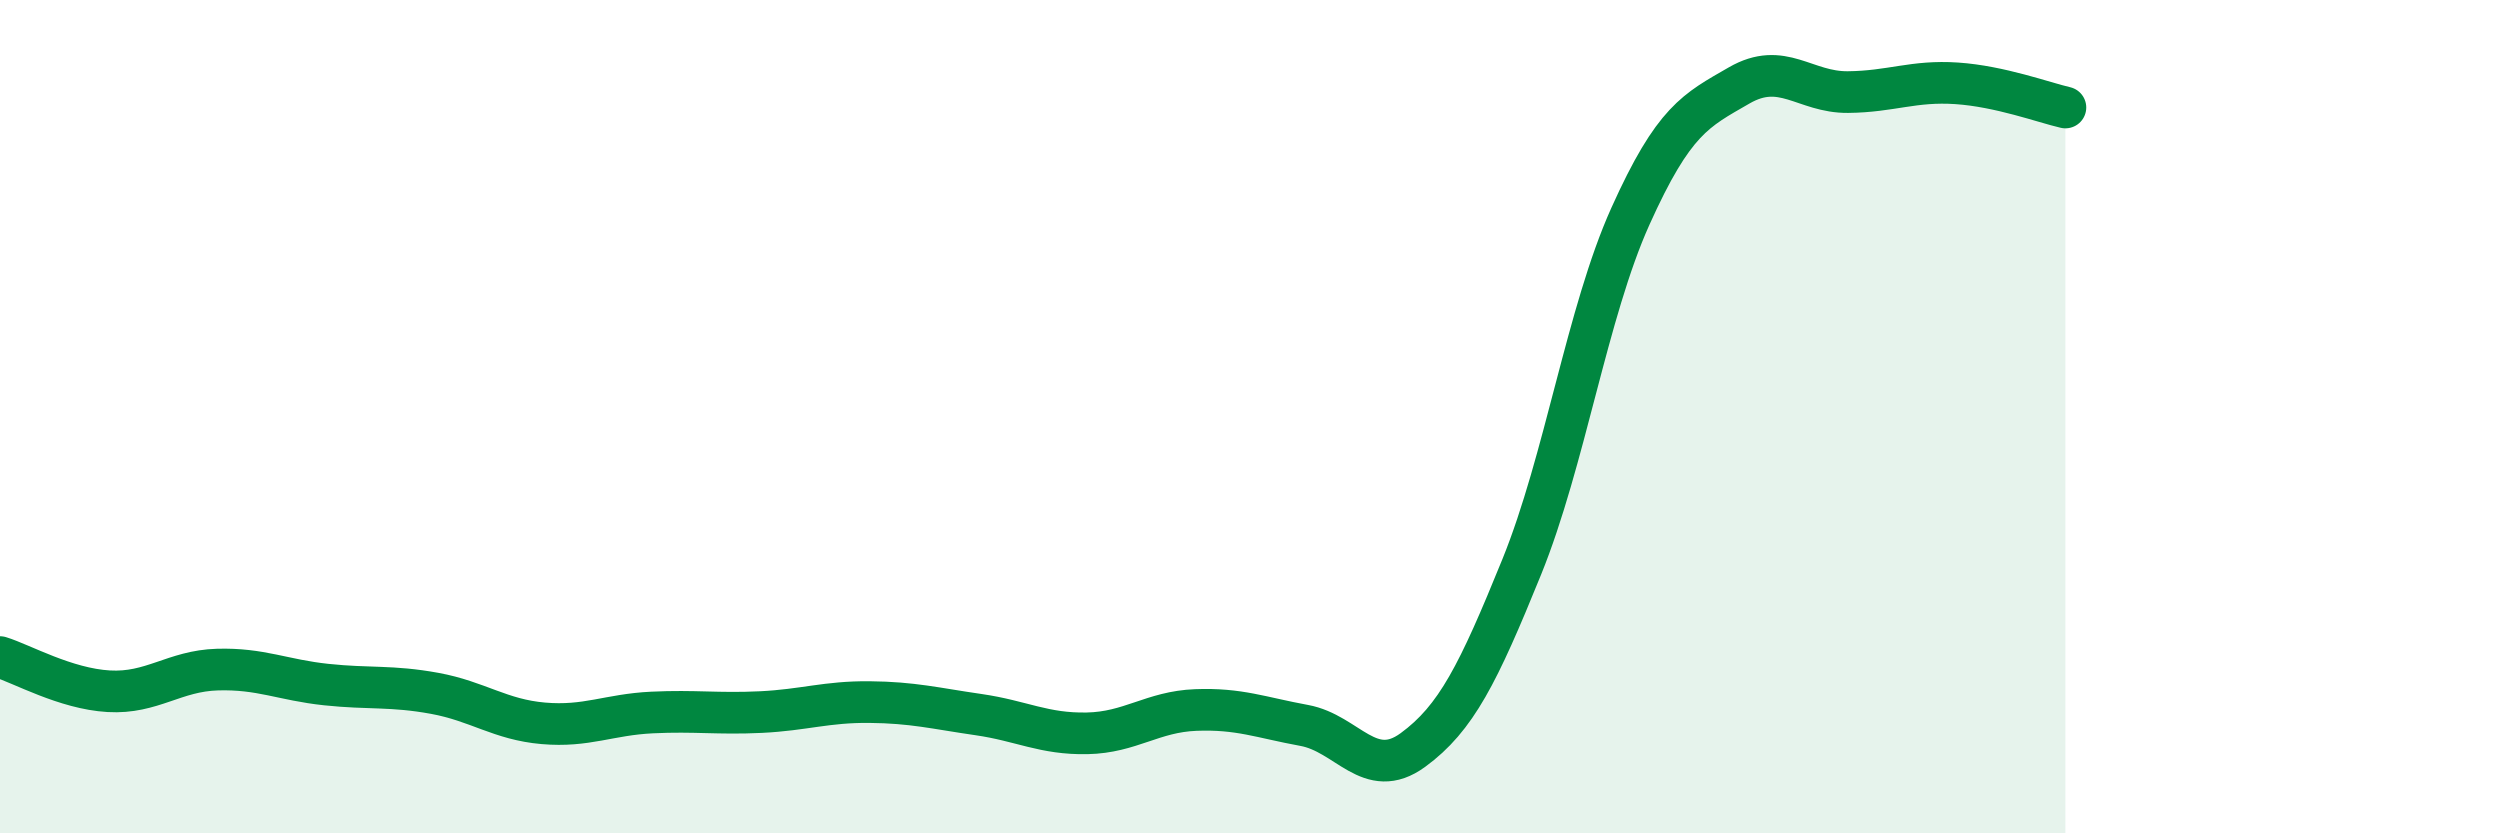 
    <svg width="60" height="20" viewBox="0 0 60 20" xmlns="http://www.w3.org/2000/svg">
      <path
        d="M 0,15.77 C 0.52,15.93 1.57,16.53 2.61,16.59 C 3.65,16.65 4.18,16.1 5.22,16.07 C 6.26,16.04 6.79,16.32 7.83,16.43 C 8.87,16.54 9.39,16.45 10.43,16.64 C 11.47,16.83 12,17.27 13.04,17.36 C 14.08,17.45 14.61,17.15 15.65,17.1 C 16.69,17.05 17.22,17.14 18.26,17.09 C 19.3,17.04 19.83,16.84 20.87,16.85 C 21.91,16.86 22.44,17 23.48,17.15 C 24.52,17.3 25.05,17.62 26.09,17.6 C 27.13,17.58 27.66,17.08 28.7,17.04 C 29.74,17 30.26,17.22 31.3,17.41 C 32.34,17.6 32.87,18.76 33.91,18 C 34.95,17.24 35.48,16.17 36.52,13.61 C 37.56,11.05 38.09,7.5 39.13,5.19 C 40.17,2.88 40.7,2.65 41.74,2.05 C 42.78,1.45 43.31,2.22 44.35,2.21 C 45.39,2.2 45.92,1.93 46.96,2 C 48,2.07 49.05,2.46 49.57,2.58L49.57 20L0 20Z"
        fill="#008740"
        opacity="0.1"
        stroke-linecap="round"
        stroke-linejoin="round"
      />
      <path
        d="M 0,15.77 C 0.52,15.93 1.57,16.53 2.61,16.59 C 3.65,16.65 4.18,16.1 5.22,16.07 C 6.26,16.04 6.79,16.32 7.83,16.43 C 8.87,16.54 9.39,16.45 10.43,16.64 C 11.47,16.83 12,17.27 13.04,17.36 C 14.08,17.45 14.61,17.15 15.65,17.1 C 16.69,17.05 17.22,17.14 18.26,17.09 C 19.3,17.04 19.83,16.84 20.87,16.85 C 21.91,16.86 22.44,17 23.48,17.15 C 24.52,17.3 25.05,17.62 26.09,17.6 C 27.13,17.58 27.66,17.08 28.7,17.04 C 29.74,17 30.26,17.22 31.3,17.41 C 32.34,17.6 32.87,18.76 33.91,18 C 34.95,17.24 35.48,16.17 36.52,13.61 C 37.56,11.05 38.09,7.5 39.13,5.19 C 40.17,2.88 40.7,2.65 41.74,2.05 C 42.78,1.45 43.31,2.22 44.35,2.21 C 45.39,2.2 45.92,1.93 46.96,2 C 48,2.07 49.05,2.46 49.57,2.58"
        stroke="#008740"
        stroke-width="1"
        fill="none"
        stroke-linecap="round"
        stroke-linejoin="round"
      />
    </svg>
  